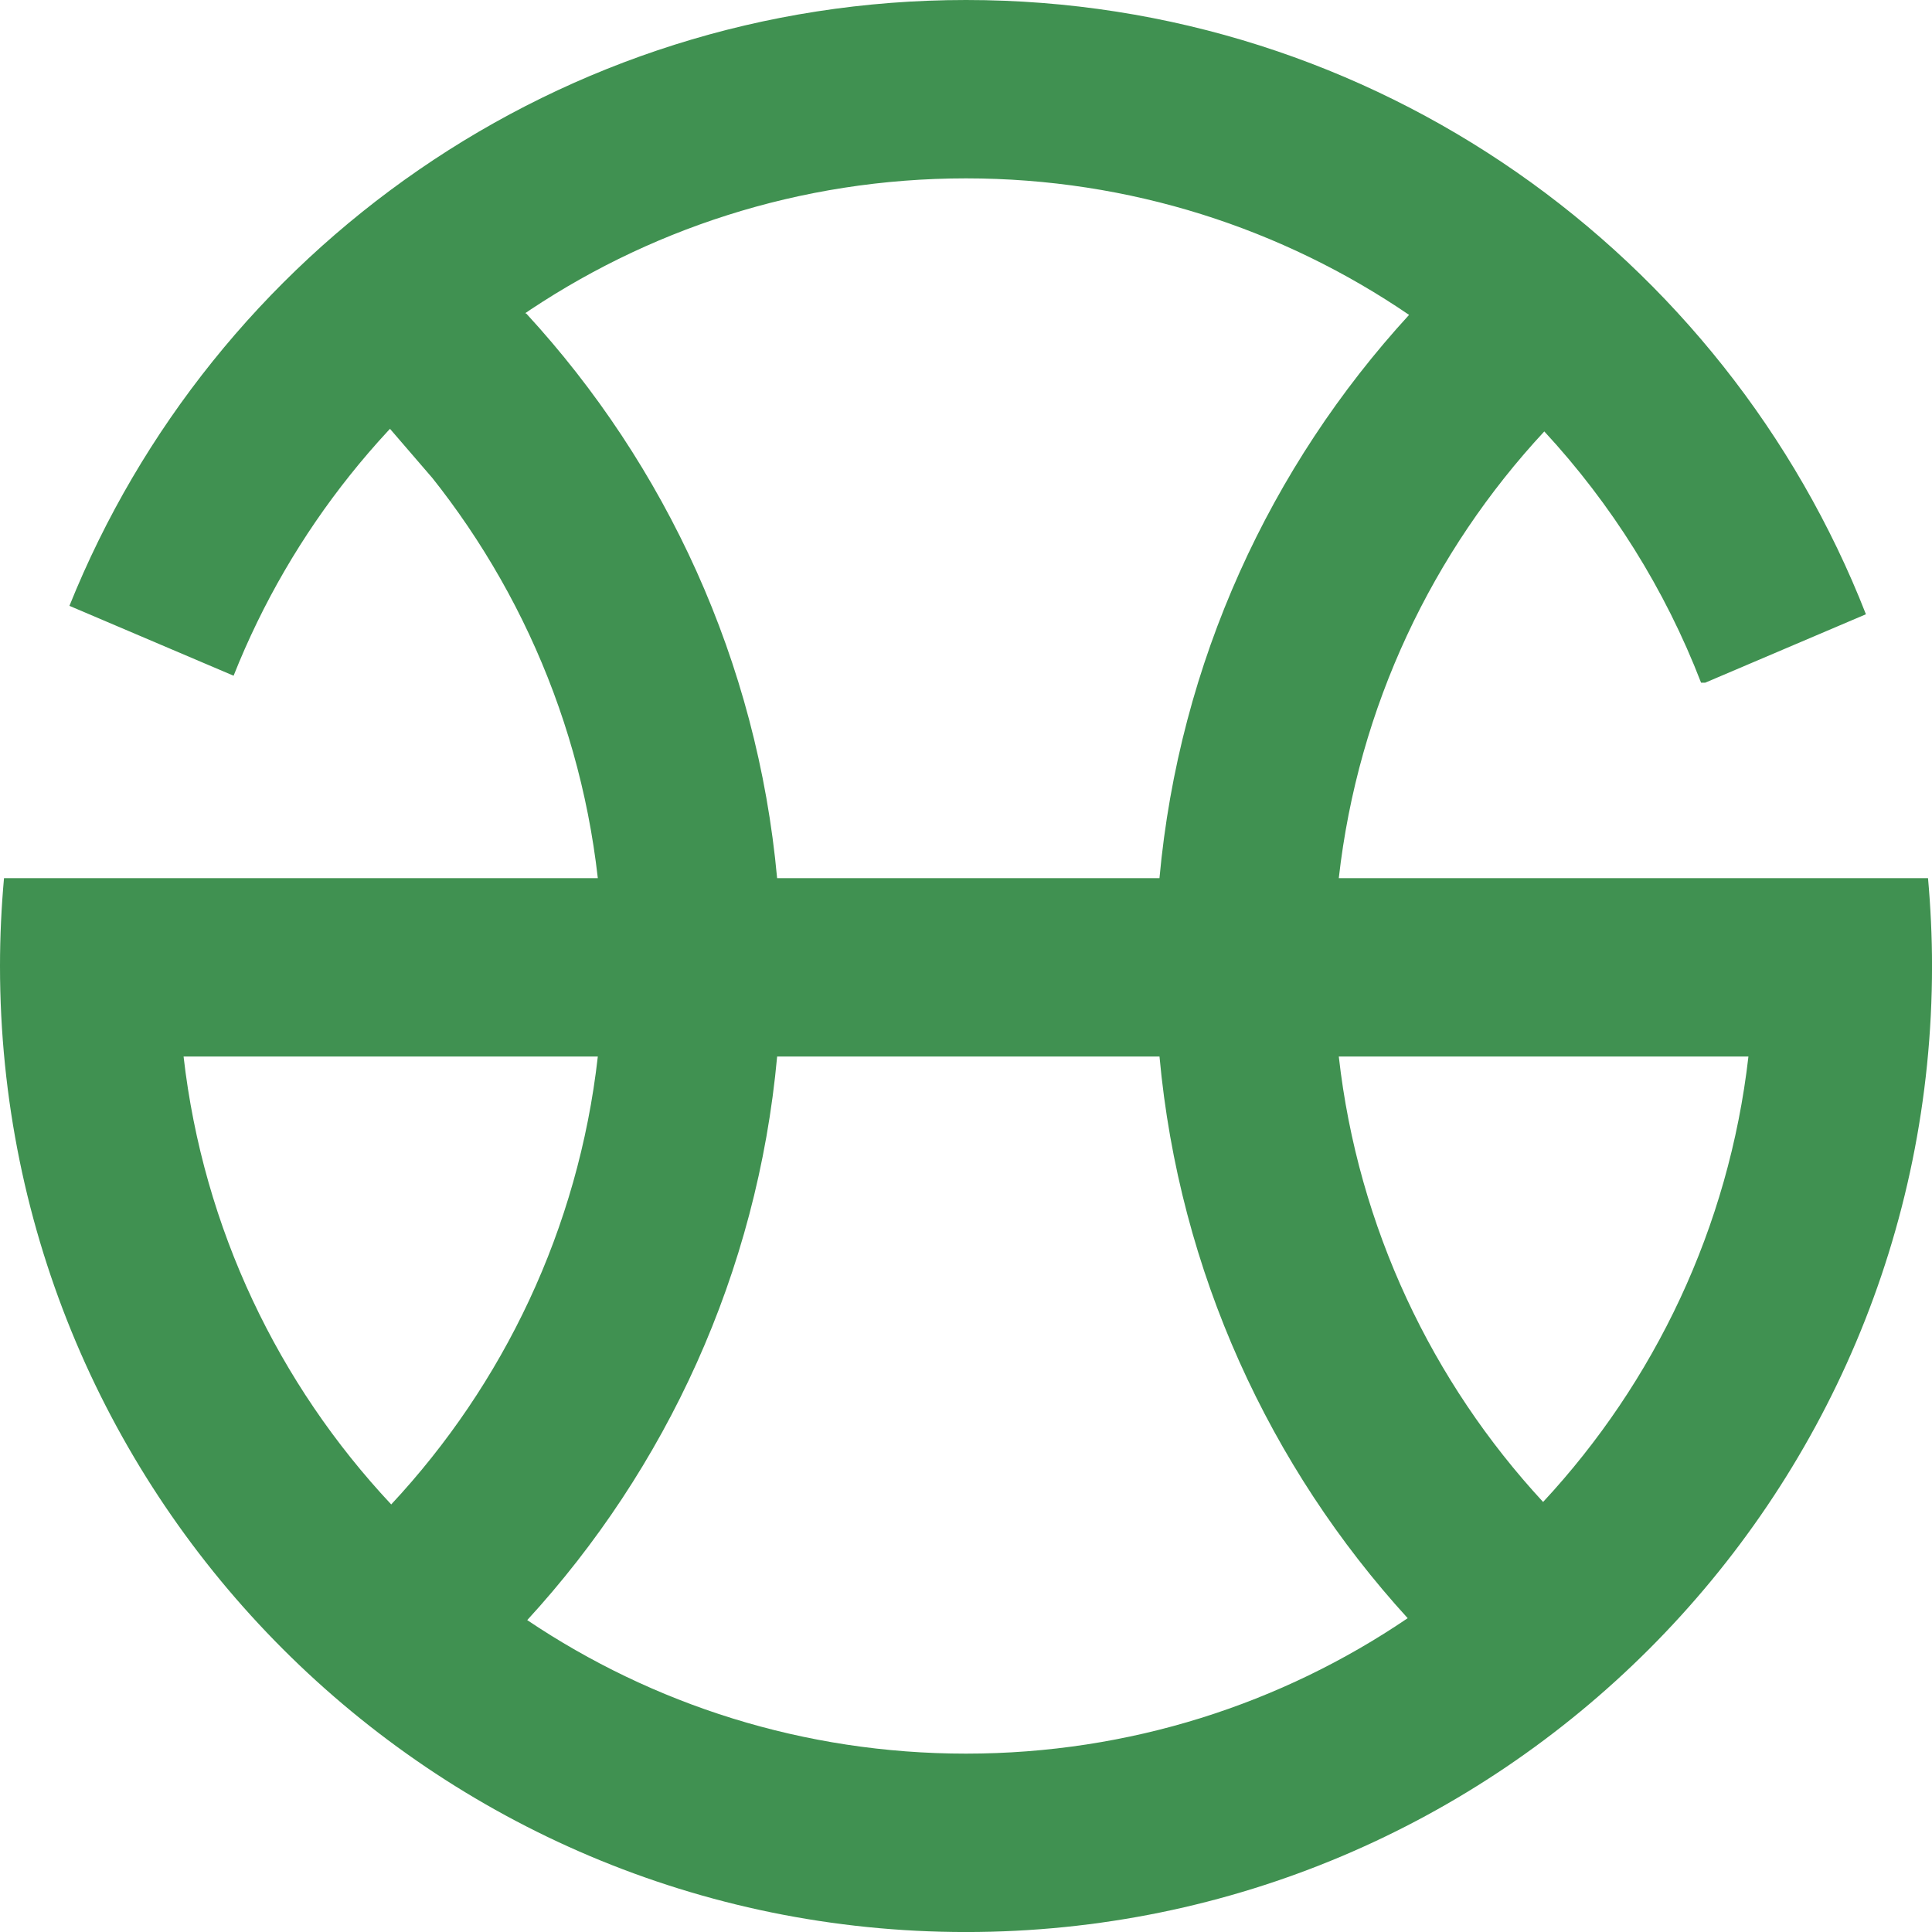 <svg width="65" height="65" viewBox="0 0 65 65" fill="none" xmlns="http://www.w3.org/2000/svg">
<g clip-path="url(#clip0_390_226)">
<path d="M64.865 29.544H45.042C45.694 23.768 48.202 18.555 51.956 14.515C54.211 16.953 56.015 19.815 57.231 22.969H57.368L62.777 20.666C58.045 8.568 46.274 0 32.5 0C18.834 0 7.14 8.435 2.336 20.383L7.859 22.734C11.747 12.933 21.314 6.001 32.5 6.001C38.028 6.001 43.16 7.697 47.407 10.594C42.74 15.685 39.675 22.268 39.009 29.544H26.145C25.477 22.248 22.398 15.65 17.711 10.554C16.043 11.677 14.511 12.988 13.142 14.452C16.928 18.501 19.458 23.738 20.113 29.545H0.135C0.047 30.519 0 31.504 0 32.501C0 50.45 14.551 65.001 32.5 65.001C50.45 65.001 65.001 50.45 65.001 32.501C65.001 31.504 64.953 30.519 64.866 29.545L64.865 29.544ZM6.176 35.545H20.113C19.459 41.34 16.937 46.569 13.162 50.615C9.375 46.573 6.84 41.344 6.176 35.545ZM32.5 58.999C27.035 58.999 21.956 57.343 17.738 54.507C22.41 49.414 25.479 42.827 26.146 35.545H39.01C39.674 42.797 42.722 49.358 47.36 54.442C43.123 57.319 38.008 58.999 32.5 58.999ZM51.916 50.532C48.184 46.497 45.691 41.301 45.042 35.545H58.824C58.165 41.304 55.66 46.501 51.916 50.532ZM26.145 29.544C25.477 22.248 22.398 15.65 17.711 10.554C17.504 10.288 12.682 13.992 13.142 14.452" fill="#409151"/>
</g>
<defs>
<clipPath id="clip0_390_226">
<rect width="65" height="65" fill="white"/>
</clipPath>
</defs>
</svg>
